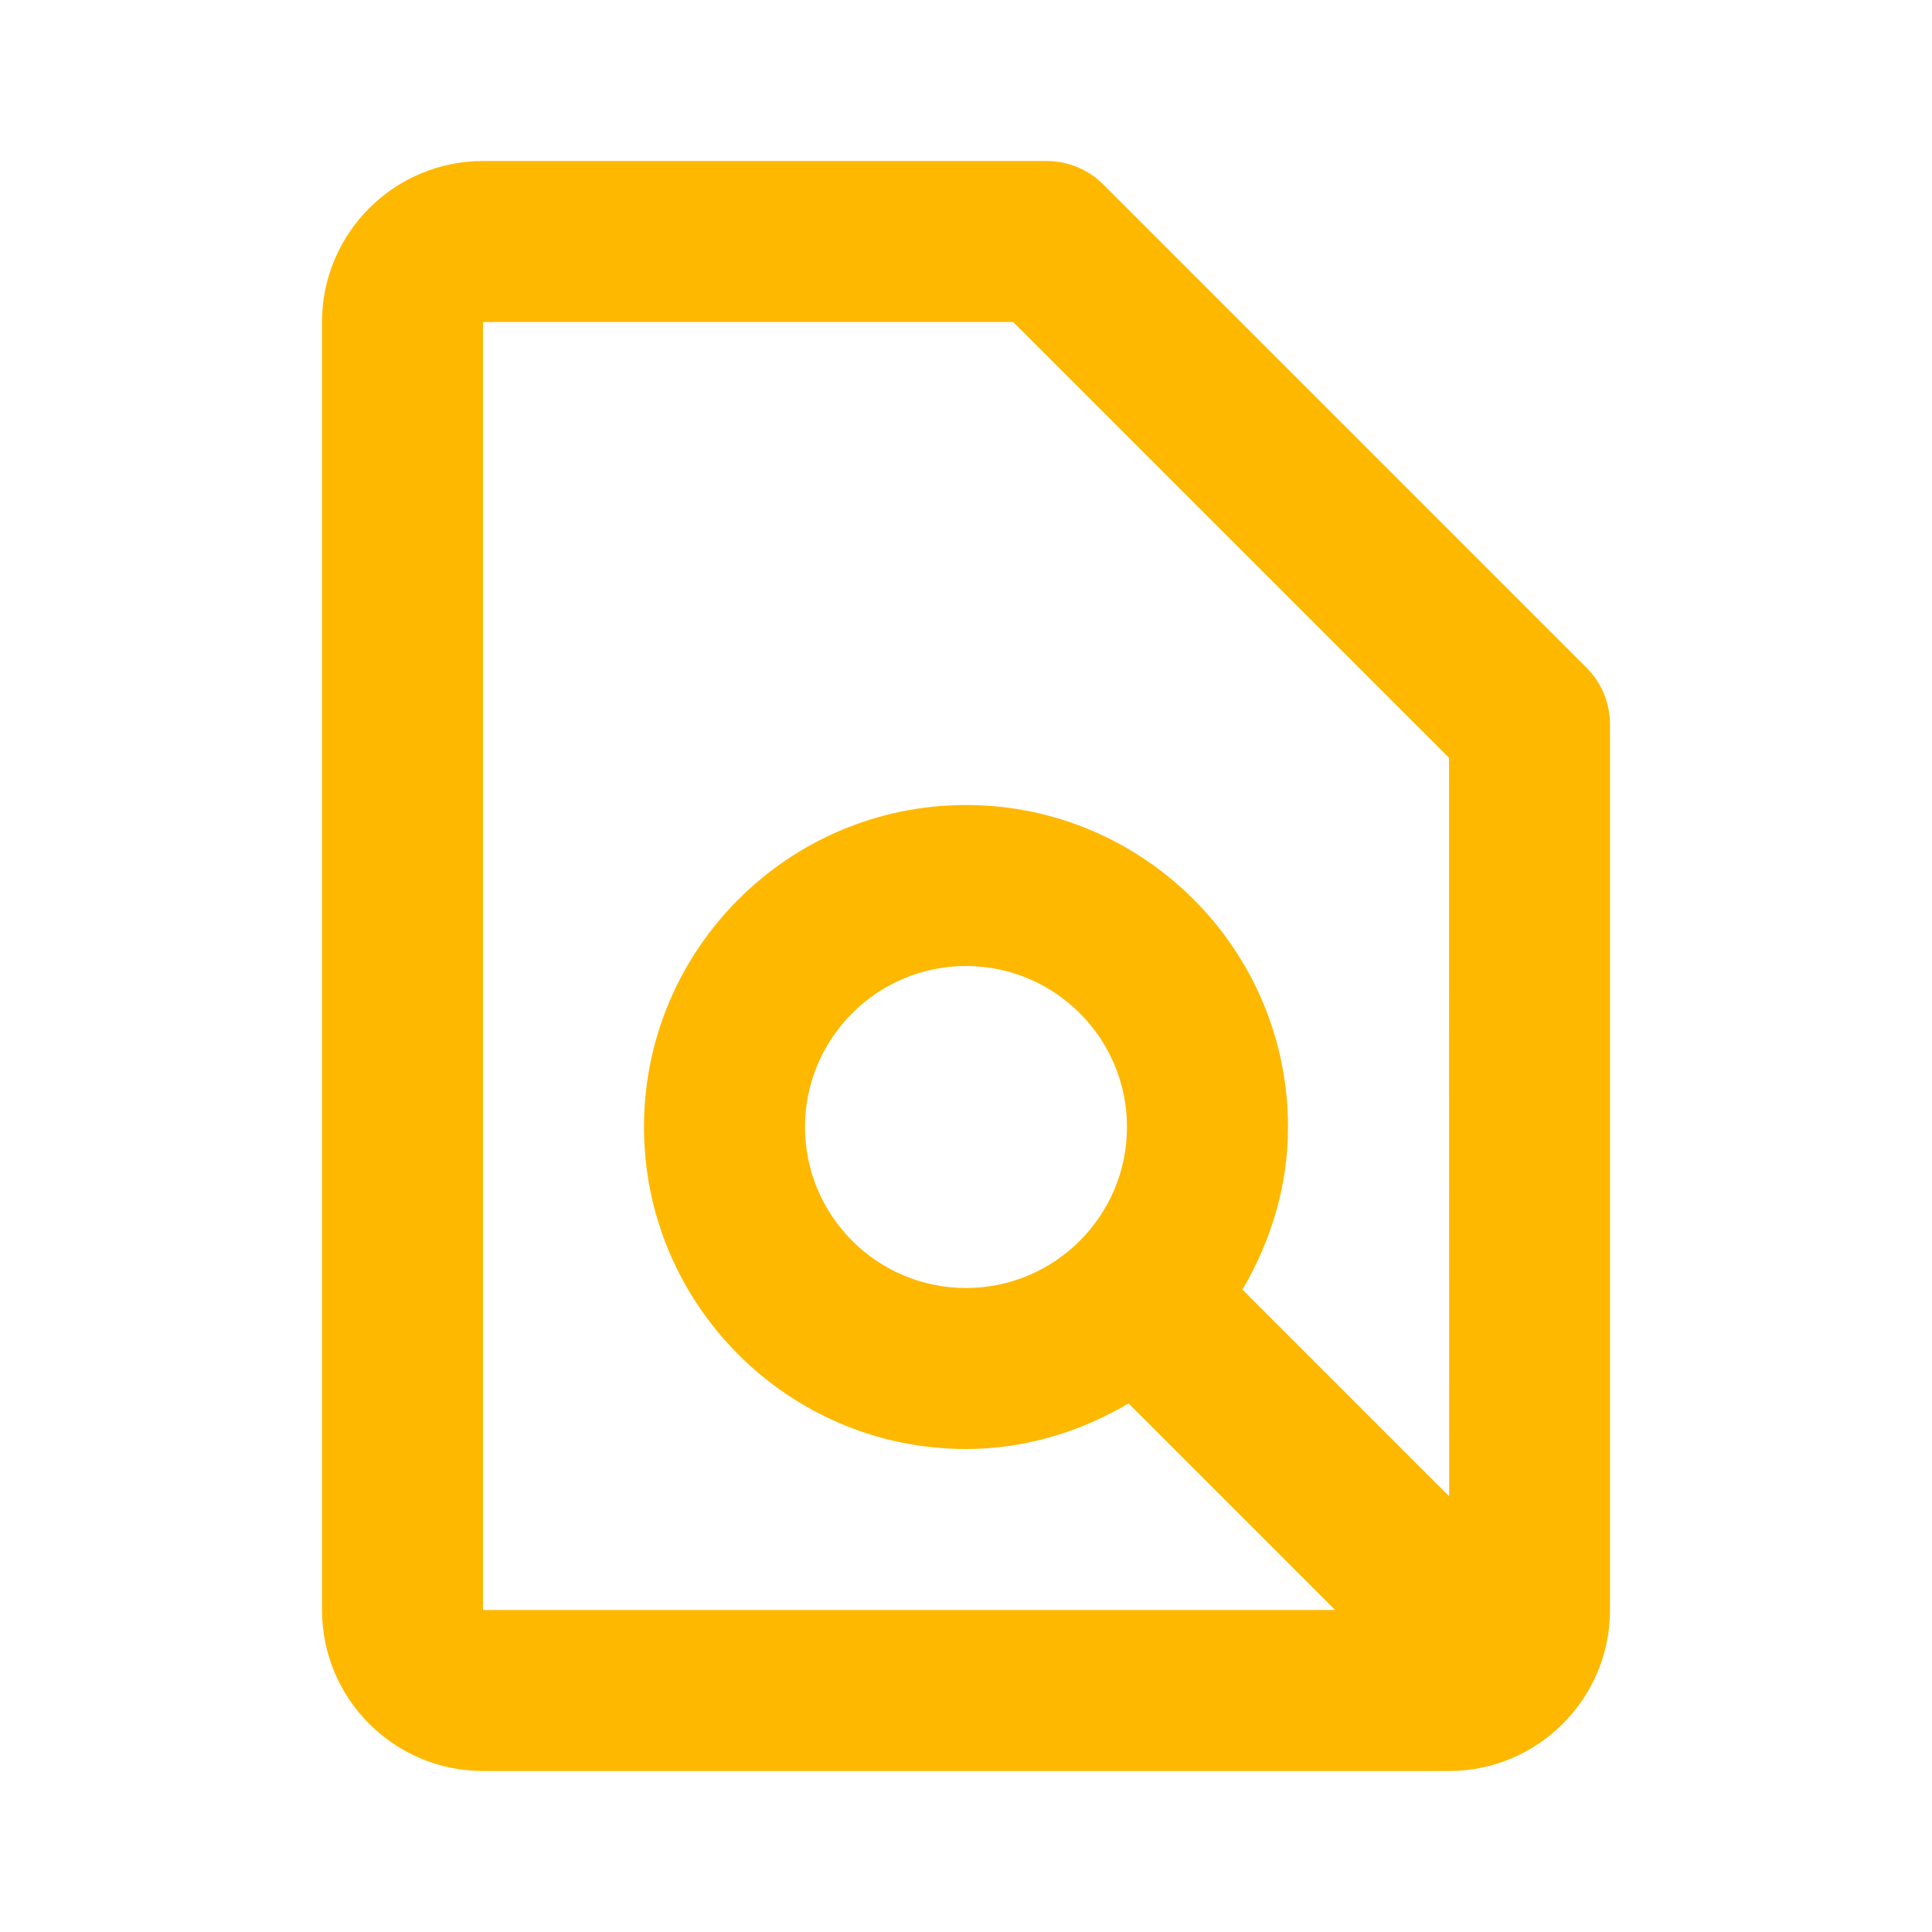 <svg xmlns="http://www.w3.org/2000/svg" width="48" height="48" viewBox="0 0 48 48" fill="none"><path d="M27.414 4.586C27.04 4.21 26.532 4 26 4H12C9.794 4 8 5.794 8 8V40C8 42.206 9.794 44 12 44H36C38.206 44 40 42.206 40 40V18C40 17.468 39.79 16.96 39.414 16.586L27.414 4.586ZM12 8H25.172L36 18.828L36.004 37.176L30.868 32.04C31.568 30.85 32 29.478 32 28C32 23.588 28.412 20 24 20C19.588 20 16 23.588 16 28C16 32.412 19.588 36 24 36C25.478 36 26.85 35.568 28.04 34.868L33.172 40H12V8ZM24 32C21.794 32 20 30.206 20 28C20 25.794 21.794 24 24 24C26.206 24 28 25.794 28 28C28 30.206 26.206 32 24 32Z" fill="#FFB800"></path></svg>